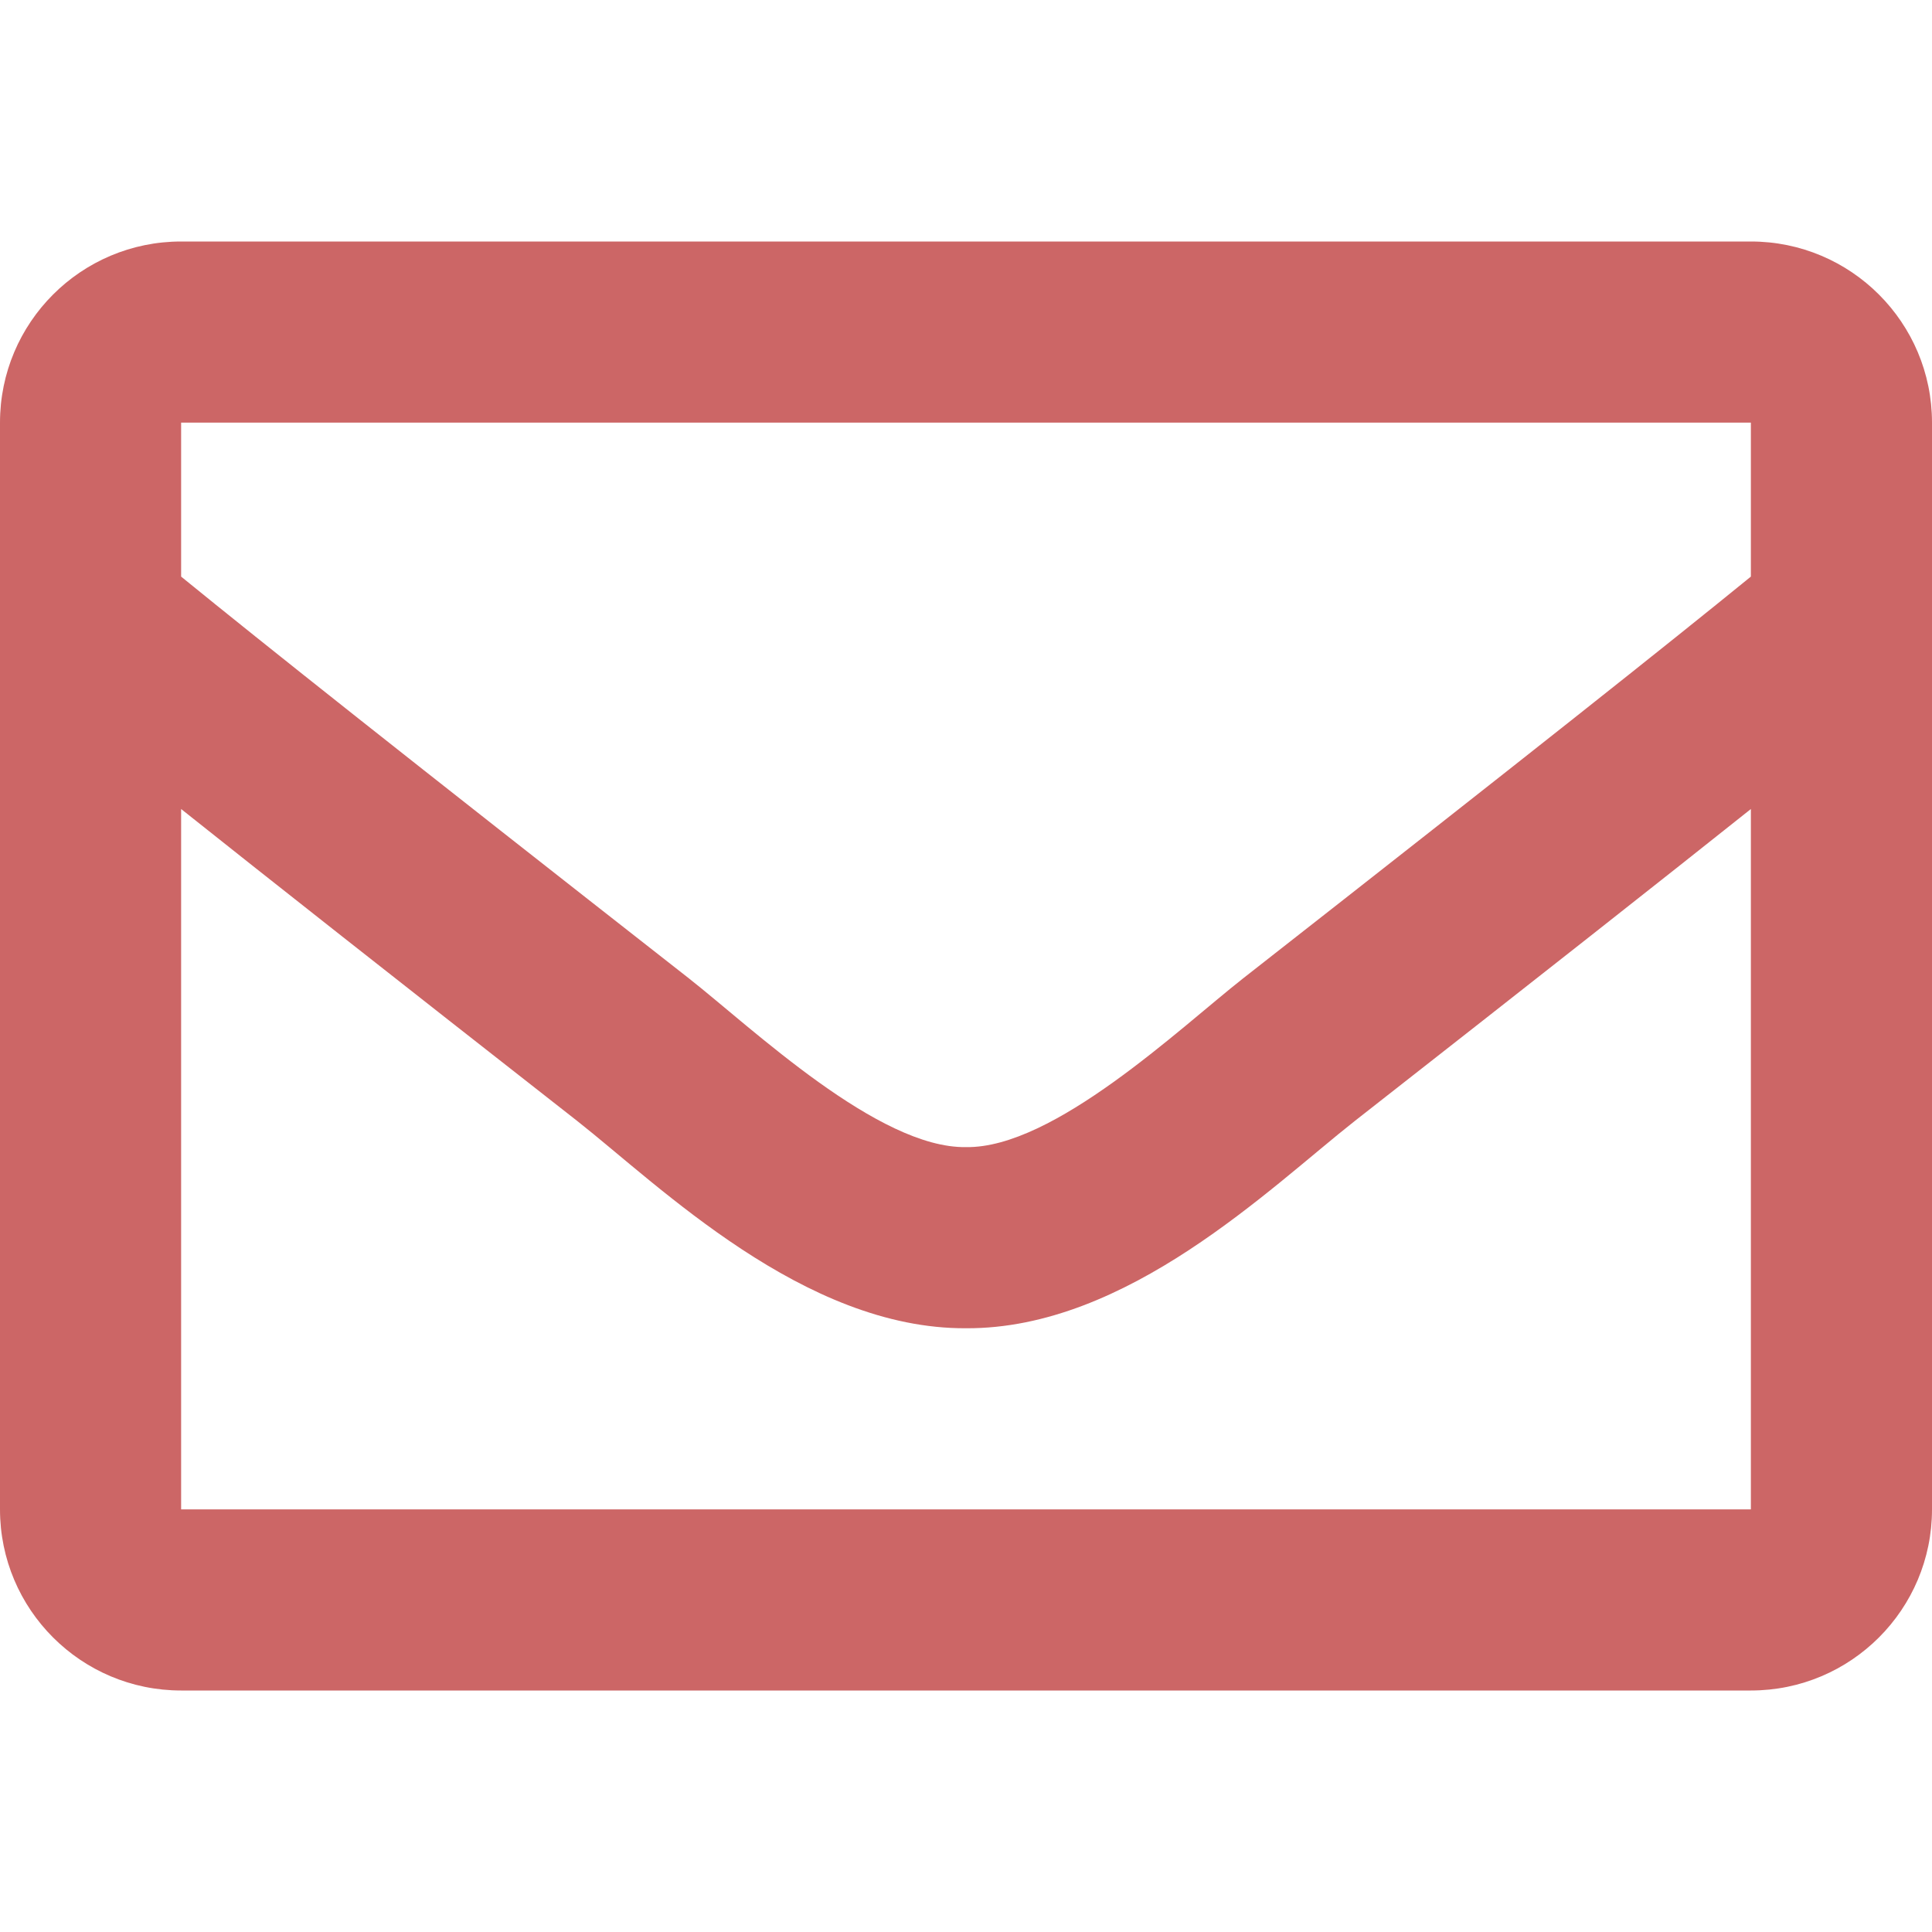 <?xml version="1.0" encoding="utf-8"?>
<!-- Generator: Adobe Illustrator 16.0.0, SVG Export Plug-In . SVG Version: 6.00 Build 0)  -->
<!DOCTYPE svg PUBLIC "-//W3C//DTD SVG 1.1//EN" "http://www.w3.org/Graphics/SVG/1.1/DTD/svg11.dtd">
<svg version="1.1" id="レイヤー_1" focusable="false"
	 xmlns="http://www.w3.org/2000/svg" xmlns:xlink="http://www.w3.org/1999/xlink" x="0px" y="0px" width="800px" height="800px"
	 viewBox="0 0 800 800" enable-background="new 0 0 800 800" xml:space="preserve">
<path fill="#CC6666" d="M725,100H75c-41.422,0-75,33.578-75,75v450c0,41.422,33.578,75,75,75h650c41.422,0,75-33.578,75-75V175
	C800,133.578,766.422,100,725,100z M725,175v63.758c-35.035,28.53-90.888,72.893-210.293,166.391
	c-26.313,20.699-78.438,70.426-114.707,69.846c-36.263,0.586-88.405-49.154-114.708-69.846
	C165.906,311.664,110.039,267.292,75,238.758V175H725z M75,625V334.997c35.803,28.518,86.576,68.534,163.966,129.135
	c34.151,26.883,93.959,86.228,161.034,85.867c66.745,0.36,125.795-58.123,161.02-85.854
	C638.407,403.546,689.196,363.517,725,334.999V625H75z"/>
</svg>
